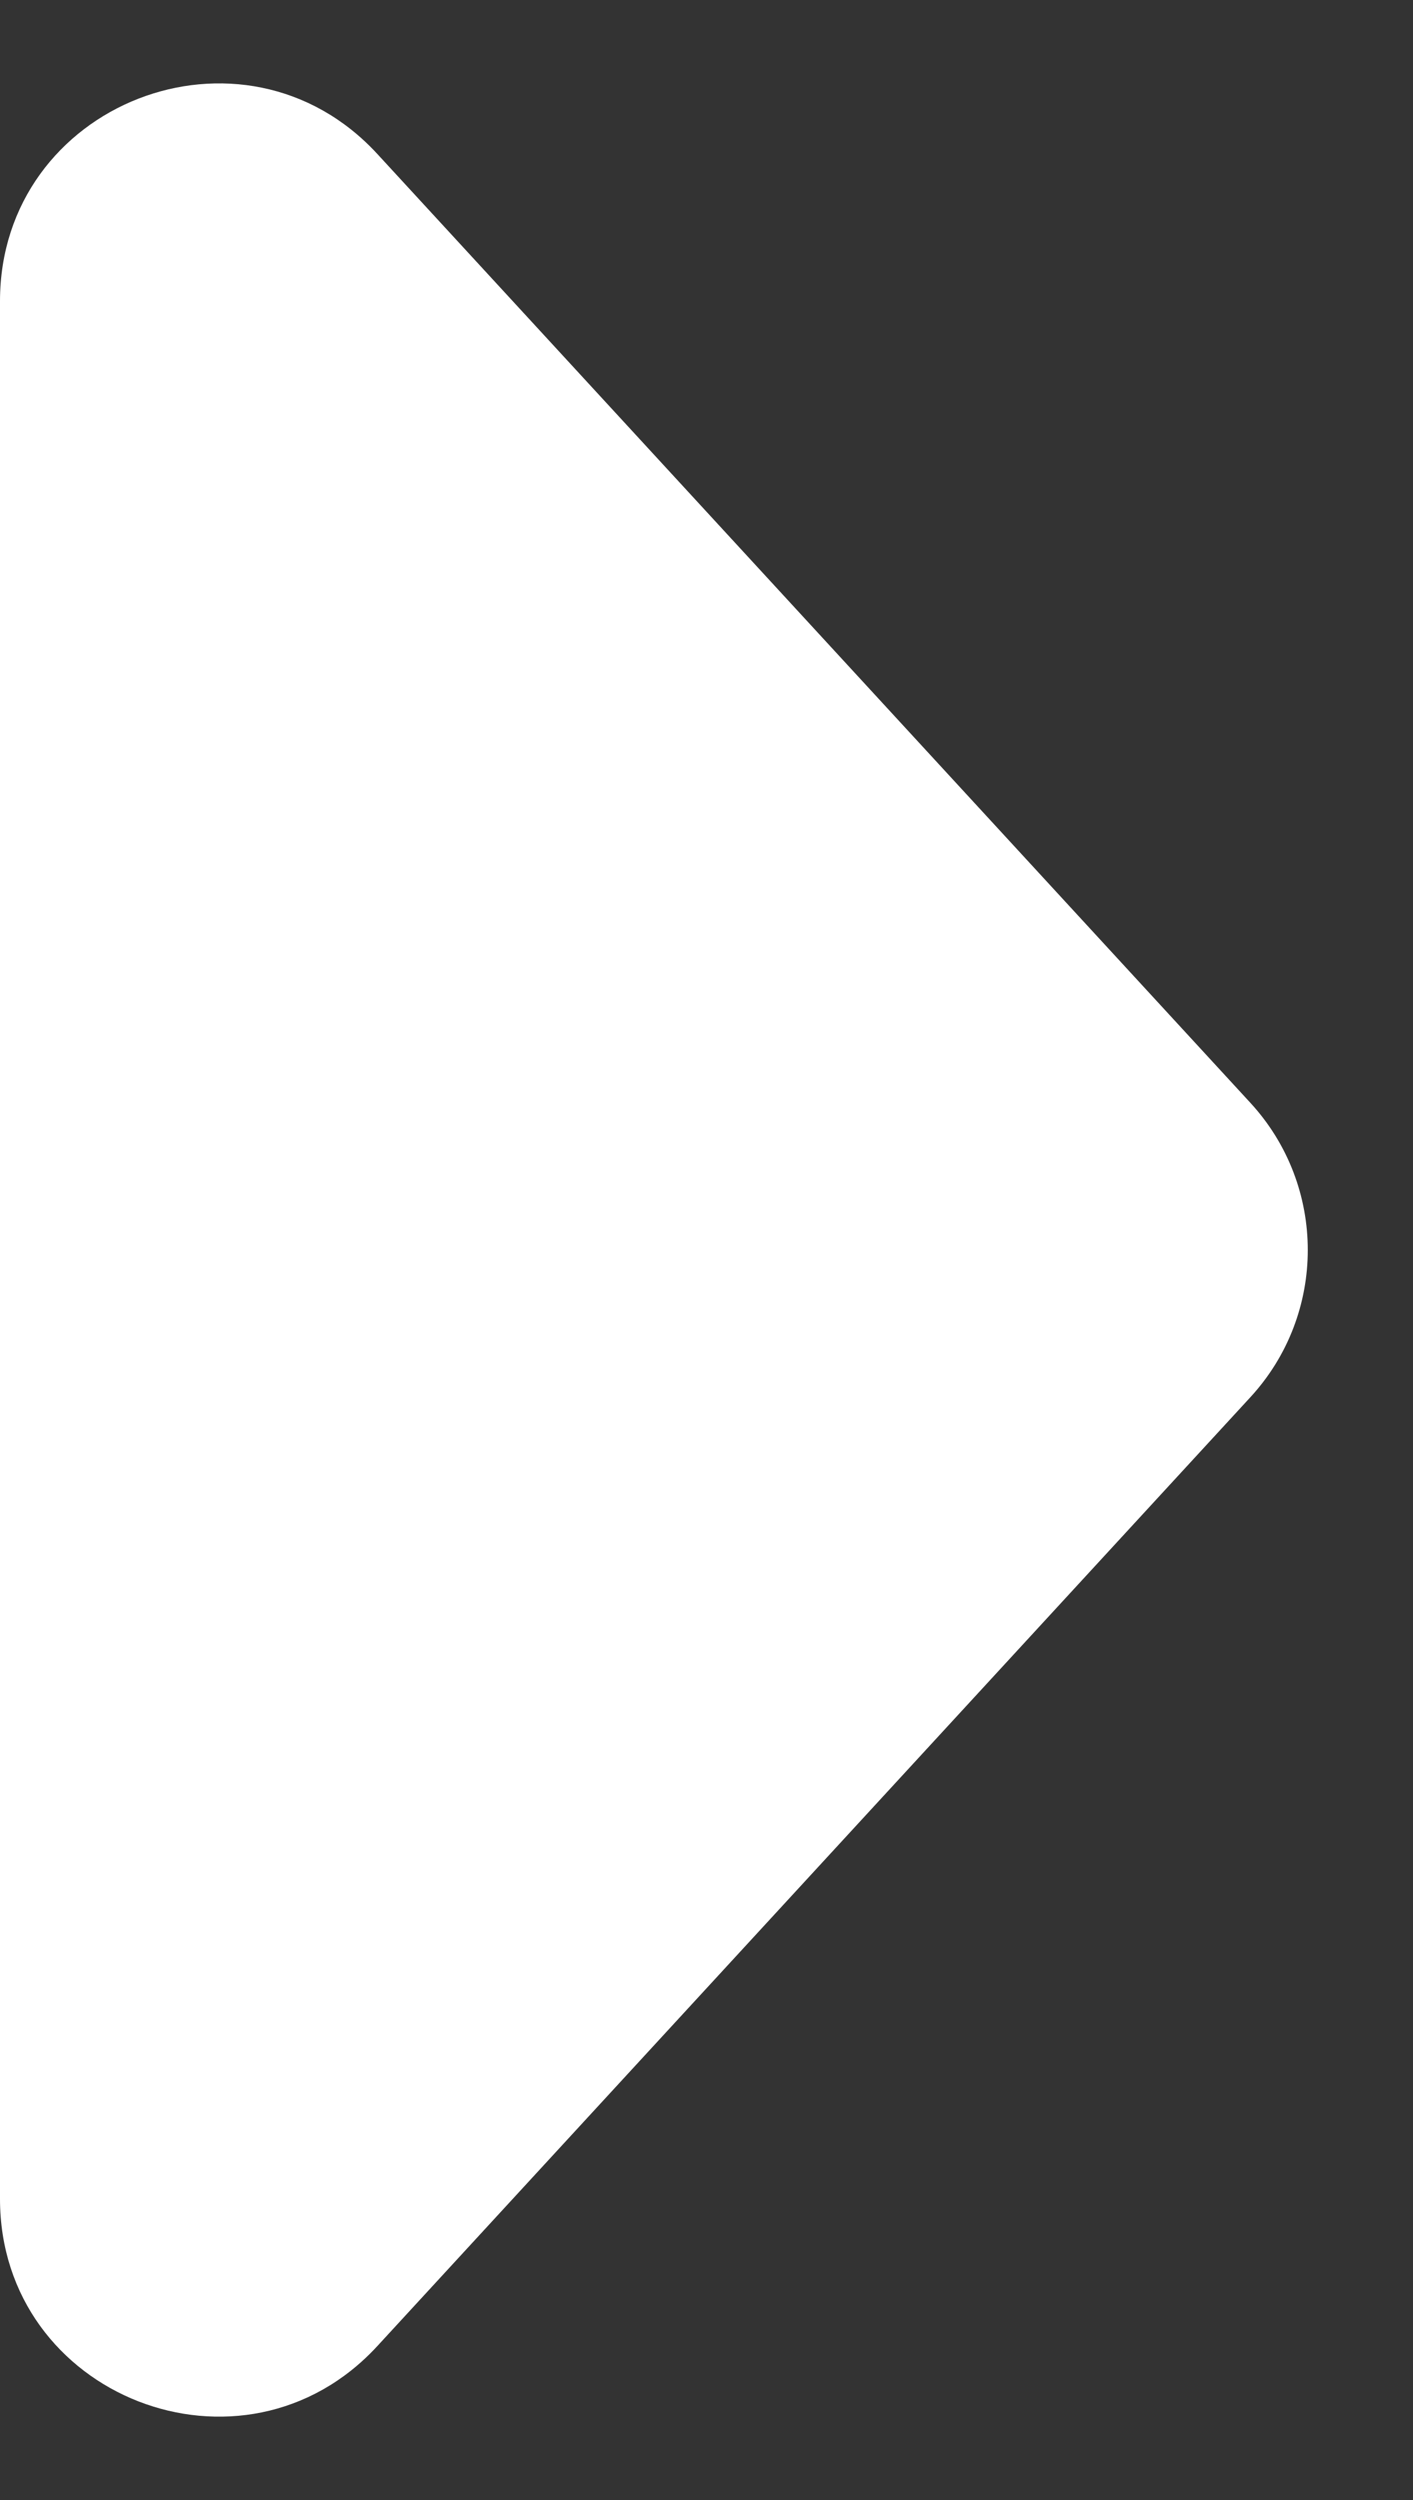 <svg width="13" height="23" viewBox="0 0 13 23" fill="none" xmlns="http://www.w3.org/2000/svg">
<rect x="0" y="0" width="13" height="23" fill="#333333" stroke="none"/>
<path d="M11.504 10.146C12.208 10.911 12.208 12.089 11.504 12.854L3.472 21.583C2.238 22.924 -1.13221e-07 22.051 -3.35719e-08 20.229L7.29555e-07 2.771C8.09205e-07 0.949 2.238 0.076 3.472 1.417L11.504 10.146Z" fill="white"/>
</svg>
